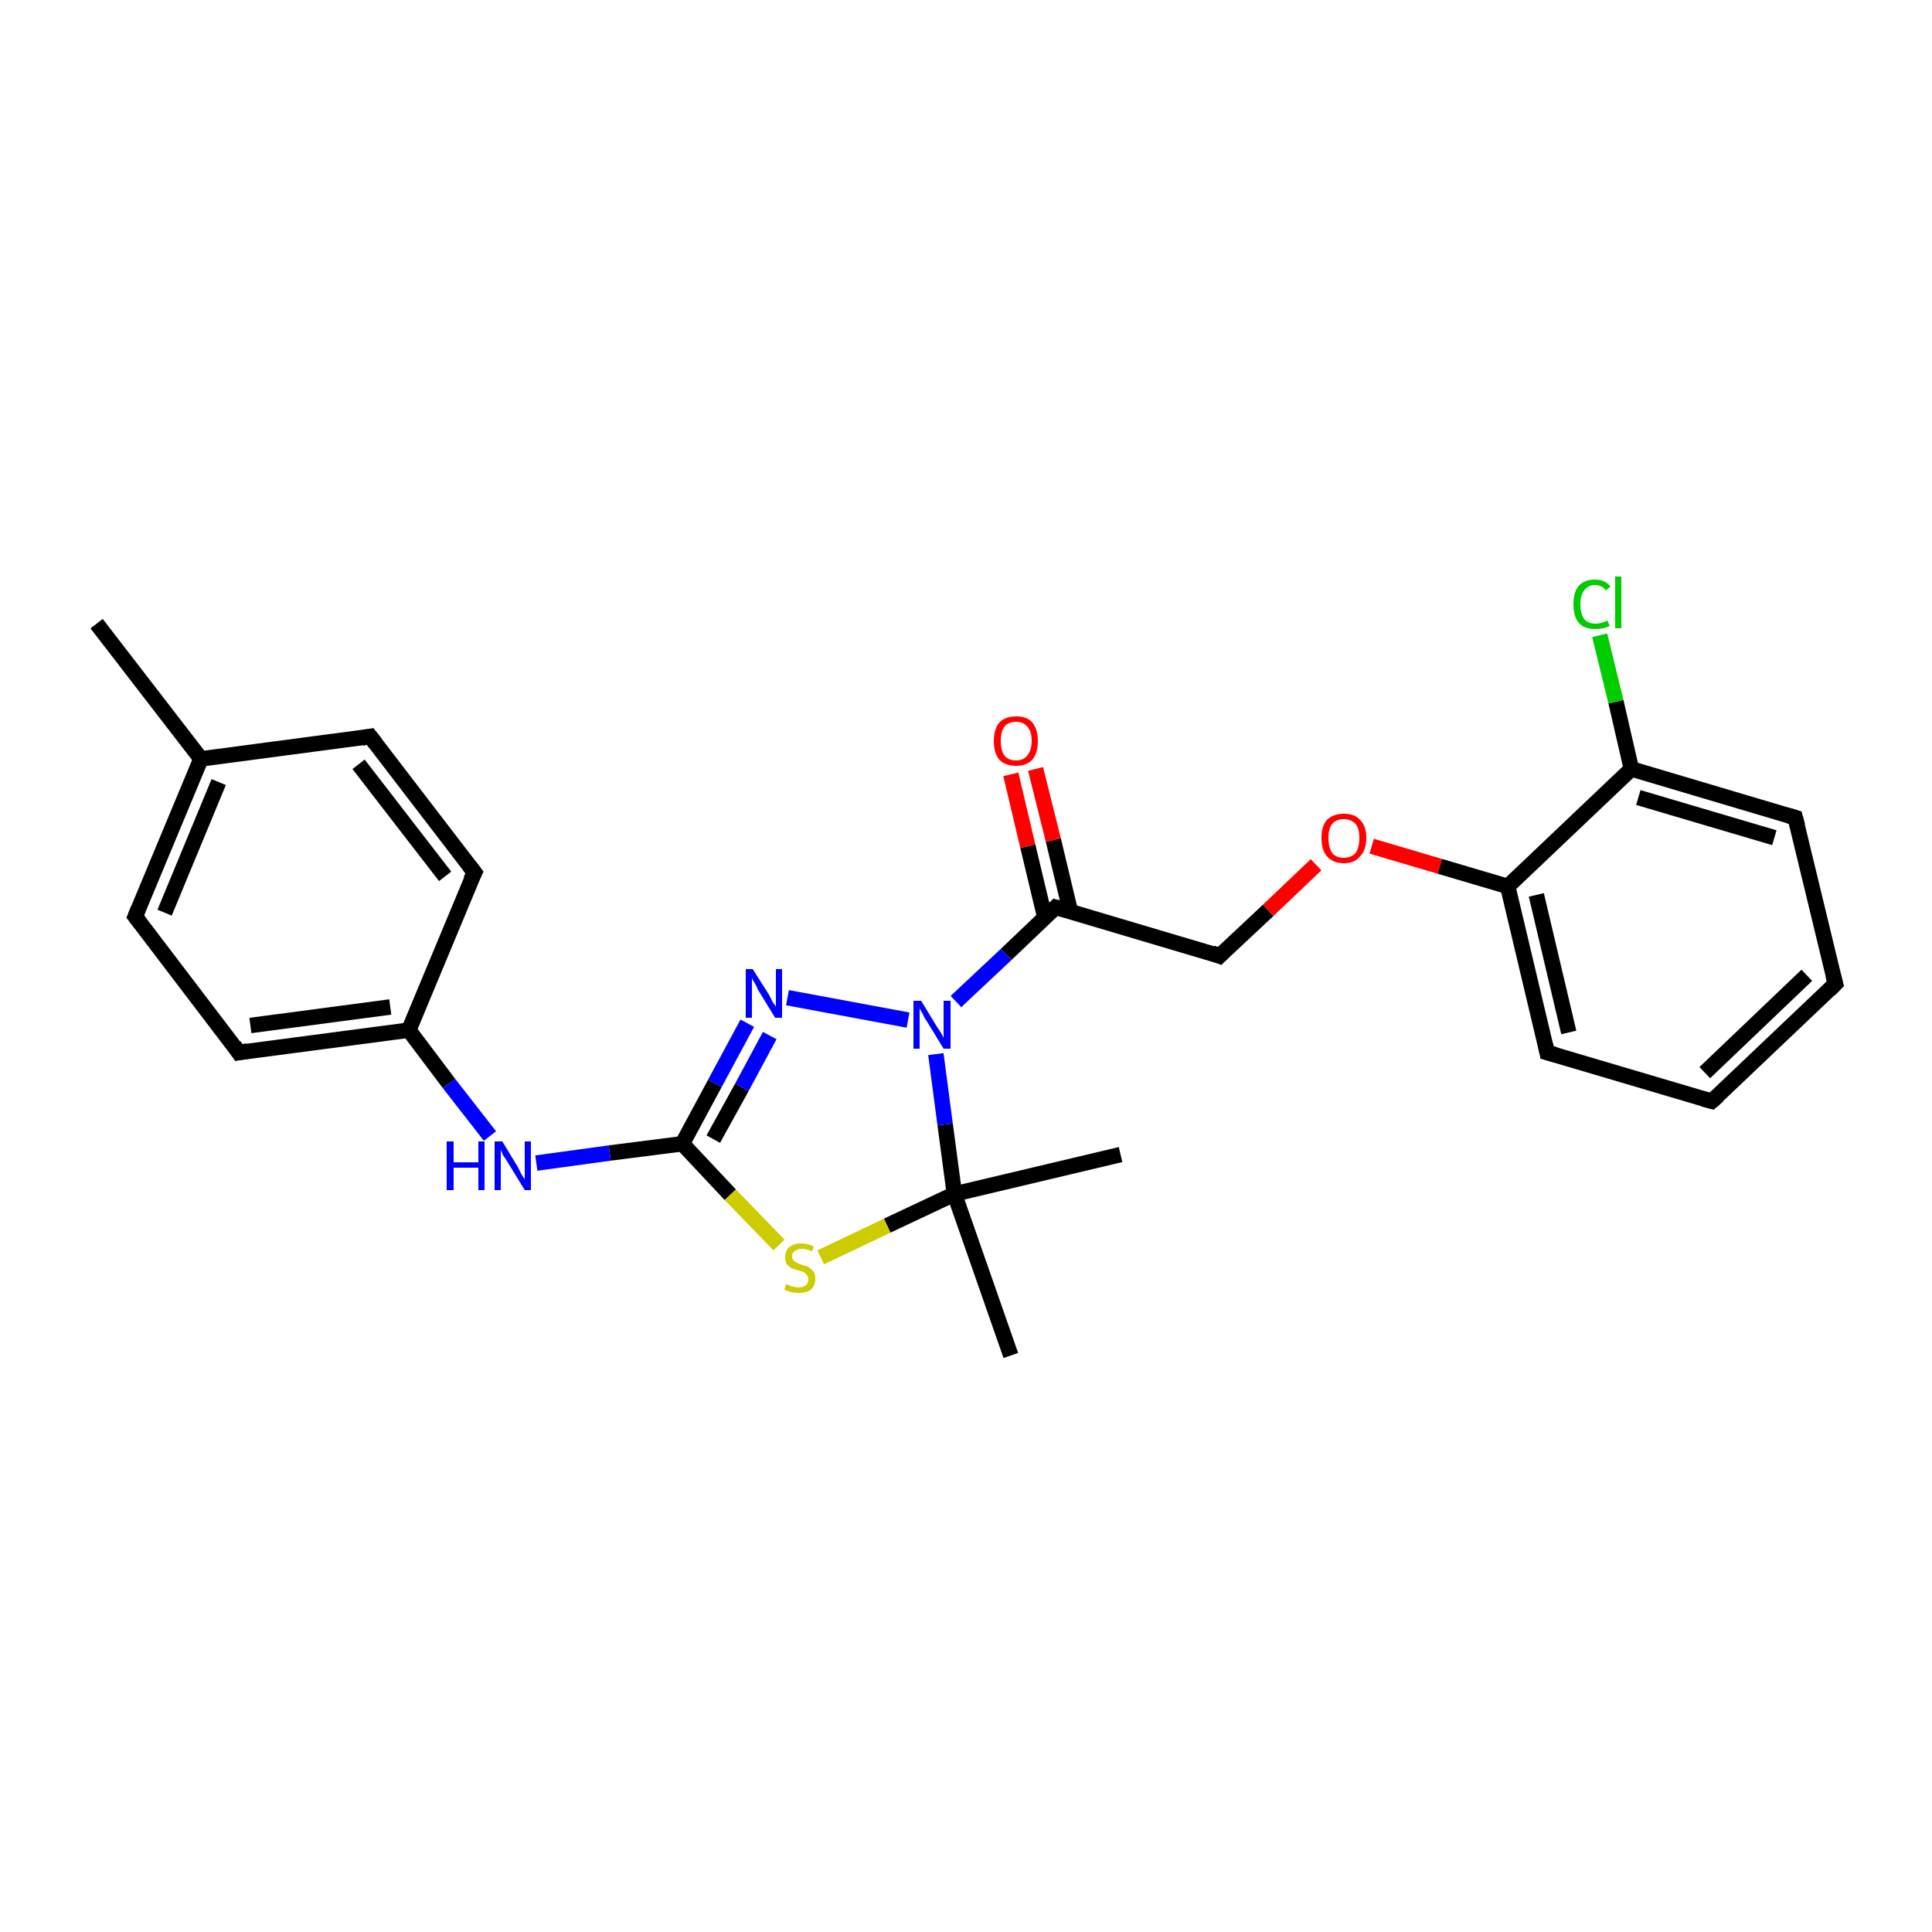 <?xml version='1.0' encoding='iso-8859-1'?>
<svg version='1.1' baseProfile='full'
              xmlns='http://www.w3.org/2000/svg'
                      xmlns:rdkit='http://www.rdkit.org/xml'
                      xmlns:xlink='http://www.w3.org/1999/xlink'
                  xml:space='preserve'
width='250px' height='250px' viewBox='0 0 250 250'>
<!-- END OF HEADER -->
<rect style='opacity:1.0;fill:#FFFFFF;stroke:none' width='250.0' height='250.0' x='0.0' y='0.0'> </rect>
<path class='bond-0 atom-0 atom-12' d='M 12.5,80.7 L 26.0,98.2' style='fill:none;fill-rule:evenodd;stroke:#000000;stroke-width:2.0px;stroke-linecap:butt;stroke-linejoin:miter;stroke-opacity:1' />
<path class='bond-1 atom-1 atom-18' d='M 145.0,149.4 L 123.5,154.5' style='fill:none;fill-rule:evenodd;stroke:#000000;stroke-width:2.0px;stroke-linecap:butt;stroke-linejoin:miter;stroke-opacity:1' />
<path class='bond-2 atom-2 atom-18' d='M 130.8,175.4 L 123.5,154.5' style='fill:none;fill-rule:evenodd;stroke:#000000;stroke-width:2.0px;stroke-linecap:butt;stroke-linejoin:miter;stroke-opacity:1' />
<path class='bond-3 atom-3 atom-4' d='M 237.5,127.3 L 221.5,142.5' style='fill:none;fill-rule:evenodd;stroke:#000000;stroke-width:2.0px;stroke-linecap:butt;stroke-linejoin:miter;stroke-opacity:1' />
<path class='bond-3 atom-3 atom-4' d='M 233.8,126.2 L 220.6,138.8' style='fill:none;fill-rule:evenodd;stroke:#000000;stroke-width:2.0px;stroke-linecap:butt;stroke-linejoin:miter;stroke-opacity:1' />
<path class='bond-4 atom-3 atom-5' d='M 237.5,127.3 L 232.3,105.8' style='fill:none;fill-rule:evenodd;stroke:#000000;stroke-width:2.0px;stroke-linecap:butt;stroke-linejoin:miter;stroke-opacity:1' />
<path class='bond-5 atom-4 atom-6' d='M 221.5,142.5 L 200.2,136.2' style='fill:none;fill-rule:evenodd;stroke:#000000;stroke-width:2.0px;stroke-linecap:butt;stroke-linejoin:miter;stroke-opacity:1' />
<path class='bond-6 atom-5 atom-14' d='M 232.3,105.8 L 211.1,99.5' style='fill:none;fill-rule:evenodd;stroke:#000000;stroke-width:2.0px;stroke-linecap:butt;stroke-linejoin:miter;stroke-opacity:1' />
<path class='bond-6 atom-5 atom-14' d='M 229.6,108.4 L 212.0,103.2' style='fill:none;fill-rule:evenodd;stroke:#000000;stroke-width:2.0px;stroke-linecap:butt;stroke-linejoin:miter;stroke-opacity:1' />
<path class='bond-7 atom-6 atom-15' d='M 200.2,136.2 L 195.1,114.7' style='fill:none;fill-rule:evenodd;stroke:#000000;stroke-width:2.0px;stroke-linecap:butt;stroke-linejoin:miter;stroke-opacity:1' />
<path class='bond-7 atom-6 atom-15' d='M 203.0,133.6 L 198.8,115.8' style='fill:none;fill-rule:evenodd;stroke:#000000;stroke-width:2.0px;stroke-linecap:butt;stroke-linejoin:miter;stroke-opacity:1' />
<path class='bond-8 atom-7 atom-9' d='M 47.9,95.3 L 61.4,112.9' style='fill:none;fill-rule:evenodd;stroke:#000000;stroke-width:2.0px;stroke-linecap:butt;stroke-linejoin:miter;stroke-opacity:1' />
<path class='bond-8 atom-7 atom-9' d='M 46.4,98.9 L 57.6,113.4' style='fill:none;fill-rule:evenodd;stroke:#000000;stroke-width:2.0px;stroke-linecap:butt;stroke-linejoin:miter;stroke-opacity:1' />
<path class='bond-9 atom-7 atom-12' d='M 47.9,95.3 L 26.0,98.2' style='fill:none;fill-rule:evenodd;stroke:#000000;stroke-width:2.0px;stroke-linecap:butt;stroke-linejoin:miter;stroke-opacity:1' />
<path class='bond-10 atom-8 atom-10' d='M 17.5,118.6 L 30.9,136.2' style='fill:none;fill-rule:evenodd;stroke:#000000;stroke-width:2.0px;stroke-linecap:butt;stroke-linejoin:miter;stroke-opacity:1' />
<path class='bond-11 atom-8 atom-12' d='M 17.5,118.6 L 26.0,98.2' style='fill:none;fill-rule:evenodd;stroke:#000000;stroke-width:2.0px;stroke-linecap:butt;stroke-linejoin:miter;stroke-opacity:1' />
<path class='bond-11 atom-8 atom-12' d='M 21.3,118.1 L 28.3,101.2' style='fill:none;fill-rule:evenodd;stroke:#000000;stroke-width:2.0px;stroke-linecap:butt;stroke-linejoin:miter;stroke-opacity:1' />
<path class='bond-12 atom-9 atom-13' d='M 61.4,112.9 L 52.9,133.3' style='fill:none;fill-rule:evenodd;stroke:#000000;stroke-width:2.0px;stroke-linecap:butt;stroke-linejoin:miter;stroke-opacity:1' />
<path class='bond-13 atom-10 atom-13' d='M 30.9,136.2 L 52.9,133.3' style='fill:none;fill-rule:evenodd;stroke:#000000;stroke-width:2.0px;stroke-linecap:butt;stroke-linejoin:miter;stroke-opacity:1' />
<path class='bond-13 atom-10 atom-13' d='M 32.4,132.7 L 50.5,130.3' style='fill:none;fill-rule:evenodd;stroke:#000000;stroke-width:2.0px;stroke-linecap:butt;stroke-linejoin:miter;stroke-opacity:1' />
<path class='bond-14 atom-11 atom-16' d='M 157.8,123.7 L 136.6,117.4' style='fill:none;fill-rule:evenodd;stroke:#000000;stroke-width:2.0px;stroke-linecap:butt;stroke-linejoin:miter;stroke-opacity:1' />
<path class='bond-15 atom-11 atom-24' d='M 157.8,123.7 L 164.1,117.8' style='fill:none;fill-rule:evenodd;stroke:#000000;stroke-width:2.0px;stroke-linecap:butt;stroke-linejoin:miter;stroke-opacity:1' />
<path class='bond-15 atom-11 atom-24' d='M 164.1,117.8 L 170.3,111.9' style='fill:none;fill-rule:evenodd;stroke:#FF0000;stroke-width:2.0px;stroke-linecap:butt;stroke-linejoin:miter;stroke-opacity:1' />
<path class='bond-16 atom-13 atom-20' d='M 52.9,133.3 L 58.1,140.2' style='fill:none;fill-rule:evenodd;stroke:#000000;stroke-width:2.0px;stroke-linecap:butt;stroke-linejoin:miter;stroke-opacity:1' />
<path class='bond-16 atom-13 atom-20' d='M 58.1,140.2 L 63.4,147.0' style='fill:none;fill-rule:evenodd;stroke:#0000FF;stroke-width:2.0px;stroke-linecap:butt;stroke-linejoin:miter;stroke-opacity:1' />
<path class='bond-17 atom-14 atom-15' d='M 211.1,99.5 L 195.1,114.7' style='fill:none;fill-rule:evenodd;stroke:#000000;stroke-width:2.0px;stroke-linecap:butt;stroke-linejoin:miter;stroke-opacity:1' />
<path class='bond-18 atom-14 atom-19' d='M 211.1,99.5 L 209.1,90.8' style='fill:none;fill-rule:evenodd;stroke:#000000;stroke-width:2.0px;stroke-linecap:butt;stroke-linejoin:miter;stroke-opacity:1' />
<path class='bond-18 atom-14 atom-19' d='M 209.1,90.8 L 207.0,82.2' style='fill:none;fill-rule:evenodd;stroke:#00CC00;stroke-width:2.0px;stroke-linecap:butt;stroke-linejoin:miter;stroke-opacity:1' />
<path class='bond-19 atom-15 atom-24' d='M 195.1,114.7 L 186.3,112.1' style='fill:none;fill-rule:evenodd;stroke:#000000;stroke-width:2.0px;stroke-linecap:butt;stroke-linejoin:miter;stroke-opacity:1' />
<path class='bond-19 atom-15 atom-24' d='M 186.3,112.1 L 177.5,109.5' style='fill:none;fill-rule:evenodd;stroke:#FF0000;stroke-width:2.0px;stroke-linecap:butt;stroke-linejoin:miter;stroke-opacity:1' />
<path class='bond-20 atom-16 atom-22' d='M 136.6,117.4 L 130.2,123.5' style='fill:none;fill-rule:evenodd;stroke:#000000;stroke-width:2.0px;stroke-linecap:butt;stroke-linejoin:miter;stroke-opacity:1' />
<path class='bond-20 atom-16 atom-22' d='M 130.2,123.5 L 123.7,129.6' style='fill:none;fill-rule:evenodd;stroke:#0000FF;stroke-width:2.0px;stroke-linecap:butt;stroke-linejoin:miter;stroke-opacity:1' />
<path class='bond-21 atom-16 atom-23' d='M 138.5,117.9 L 136.3,108.7' style='fill:none;fill-rule:evenodd;stroke:#000000;stroke-width:2.0px;stroke-linecap:butt;stroke-linejoin:miter;stroke-opacity:1' />
<path class='bond-21 atom-16 atom-23' d='M 136.3,108.7 L 134.0,99.5' style='fill:none;fill-rule:evenodd;stroke:#FF0000;stroke-width:2.0px;stroke-linecap:butt;stroke-linejoin:miter;stroke-opacity:1' />
<path class='bond-21 atom-16 atom-23' d='M 135.2,118.7 L 133.0,109.5' style='fill:none;fill-rule:evenodd;stroke:#000000;stroke-width:2.0px;stroke-linecap:butt;stroke-linejoin:miter;stroke-opacity:1' />
<path class='bond-21 atom-16 atom-23' d='M 133.0,109.5 L 130.8,100.2' style='fill:none;fill-rule:evenodd;stroke:#FF0000;stroke-width:2.0px;stroke-linecap:butt;stroke-linejoin:miter;stroke-opacity:1' />
<path class='bond-22 atom-17 atom-20' d='M 88.3,148.0 L 78.9,149.2' style='fill:none;fill-rule:evenodd;stroke:#000000;stroke-width:2.0px;stroke-linecap:butt;stroke-linejoin:miter;stroke-opacity:1' />
<path class='bond-22 atom-17 atom-20' d='M 78.9,149.2 L 69.4,150.5' style='fill:none;fill-rule:evenodd;stroke:#0000FF;stroke-width:2.0px;stroke-linecap:butt;stroke-linejoin:miter;stroke-opacity:1' />
<path class='bond-23 atom-17 atom-21' d='M 88.3,148.0 L 92.5,140.2' style='fill:none;fill-rule:evenodd;stroke:#000000;stroke-width:2.0px;stroke-linecap:butt;stroke-linejoin:miter;stroke-opacity:1' />
<path class='bond-23 atom-17 atom-21' d='M 92.5,140.2 L 96.7,132.4' style='fill:none;fill-rule:evenodd;stroke:#0000FF;stroke-width:2.0px;stroke-linecap:butt;stroke-linejoin:miter;stroke-opacity:1' />
<path class='bond-23 atom-17 atom-21' d='M 92.3,147.4 L 96.0,140.7' style='fill:none;fill-rule:evenodd;stroke:#000000;stroke-width:2.0px;stroke-linecap:butt;stroke-linejoin:miter;stroke-opacity:1' />
<path class='bond-23 atom-17 atom-21' d='M 96.0,140.7 L 99.6,134.0' style='fill:none;fill-rule:evenodd;stroke:#0000FF;stroke-width:2.0px;stroke-linecap:butt;stroke-linejoin:miter;stroke-opacity:1' />
<path class='bond-24 atom-17 atom-25' d='M 88.3,148.0 L 94.5,154.6' style='fill:none;fill-rule:evenodd;stroke:#000000;stroke-width:2.0px;stroke-linecap:butt;stroke-linejoin:miter;stroke-opacity:1' />
<path class='bond-24 atom-17 atom-25' d='M 94.5,154.6 L 100.8,161.1' style='fill:none;fill-rule:evenodd;stroke:#CCCC00;stroke-width:2.0px;stroke-linecap:butt;stroke-linejoin:miter;stroke-opacity:1' />
<path class='bond-25 atom-18 atom-22' d='M 123.5,154.5 L 122.3,145.5' style='fill:none;fill-rule:evenodd;stroke:#000000;stroke-width:2.0px;stroke-linecap:butt;stroke-linejoin:miter;stroke-opacity:1' />
<path class='bond-25 atom-18 atom-22' d='M 122.3,145.5 L 121.1,136.4' style='fill:none;fill-rule:evenodd;stroke:#0000FF;stroke-width:2.0px;stroke-linecap:butt;stroke-linejoin:miter;stroke-opacity:1' />
<path class='bond-26 atom-18 atom-25' d='M 123.5,154.5 L 114.8,158.6' style='fill:none;fill-rule:evenodd;stroke:#000000;stroke-width:2.0px;stroke-linecap:butt;stroke-linejoin:miter;stroke-opacity:1' />
<path class='bond-26 atom-18 atom-25' d='M 114.8,158.6 L 106.2,162.7' style='fill:none;fill-rule:evenodd;stroke:#CCCC00;stroke-width:2.0px;stroke-linecap:butt;stroke-linejoin:miter;stroke-opacity:1' />
<path class='bond-27 atom-21 atom-22' d='M 101.9,129.1 L 117.5,132.0' style='fill:none;fill-rule:evenodd;stroke:#0000FF;stroke-width:2.0px;stroke-linecap:butt;stroke-linejoin:miter;stroke-opacity:1' />
<path d='M 236.7,128.1 L 237.5,127.3 L 237.2,126.2' style='fill:none;stroke:#000000;stroke-width:2.0px;stroke-linecap:butt;stroke-linejoin:miter;stroke-opacity:1;' />
<path d='M 222.3,141.8 L 221.5,142.5 L 220.4,142.2' style='fill:none;stroke:#000000;stroke-width:2.0px;stroke-linecap:butt;stroke-linejoin:miter;stroke-opacity:1;' />
<path d='M 232.6,106.9 L 232.3,105.8 L 231.3,105.5' style='fill:none;stroke:#000000;stroke-width:2.0px;stroke-linecap:butt;stroke-linejoin:miter;stroke-opacity:1;' />
<path d='M 201.3,136.5 L 200.2,136.2 L 200.0,135.2' style='fill:none;stroke:#000000;stroke-width:2.0px;stroke-linecap:butt;stroke-linejoin:miter;stroke-opacity:1;' />
<path d='M 48.6,96.2 L 47.9,95.3 L 46.8,95.5' style='fill:none;stroke:#000000;stroke-width:2.0px;stroke-linecap:butt;stroke-linejoin:miter;stroke-opacity:1;' />
<path d='M 18.2,119.5 L 17.5,118.6 L 17.9,117.6' style='fill:none;stroke:#000000;stroke-width:2.0px;stroke-linecap:butt;stroke-linejoin:miter;stroke-opacity:1;' />
<path d='M 60.7,112.0 L 61.4,112.9 L 60.9,113.9' style='fill:none;stroke:#000000;stroke-width:2.0px;stroke-linecap:butt;stroke-linejoin:miter;stroke-opacity:1;' />
<path d='M 30.3,135.3 L 30.9,136.2 L 32.0,136.0' style='fill:none;stroke:#000000;stroke-width:2.0px;stroke-linecap:butt;stroke-linejoin:miter;stroke-opacity:1;' />
<path d='M 156.8,123.3 L 157.8,123.7 L 158.1,123.4' style='fill:none;stroke:#000000;stroke-width:2.0px;stroke-linecap:butt;stroke-linejoin:miter;stroke-opacity:1;' />
<path d='M 137.7,117.7 L 136.6,117.4 L 136.3,117.7' style='fill:none;stroke:#000000;stroke-width:2.0px;stroke-linecap:butt;stroke-linejoin:miter;stroke-opacity:1;' />
<path class='atom-19' d='M 203.6 78.2
Q 203.6 76.6, 204.3 75.8
Q 205.0 75.0, 206.4 75.0
Q 207.7 75.0, 208.4 75.9
L 207.8 76.4
Q 207.3 75.7, 206.4 75.7
Q 205.5 75.7, 205.0 76.4
Q 204.5 77.0, 204.5 78.2
Q 204.5 79.4, 205.0 80.1
Q 205.5 80.7, 206.5 80.7
Q 207.2 80.7, 208.0 80.3
L 208.3 81.0
Q 207.9 81.2, 207.4 81.3
Q 206.9 81.4, 206.4 81.4
Q 205.0 81.4, 204.3 80.6
Q 203.6 79.8, 203.6 78.2
' fill='#00CC00'/>
<path class='atom-19' d='M 209.0 74.6
L 209.8 74.6
L 209.8 81.3
L 209.0 81.3
L 209.0 74.6
' fill='#00CC00'/>
<path class='atom-20' d='M 57.8 147.7
L 58.7 147.7
L 58.7 150.4
L 61.9 150.4
L 61.9 147.7
L 62.7 147.7
L 62.7 154.0
L 61.9 154.0
L 61.9 151.1
L 58.7 151.1
L 58.7 154.0
L 57.8 154.0
L 57.8 147.7
' fill='#0000FF'/>
<path class='atom-20' d='M 65.0 147.7
L 67.0 151.0
Q 67.2 151.4, 67.5 152.0
Q 67.9 152.6, 67.9 152.6
L 67.9 147.7
L 68.7 147.7
L 68.7 154.0
L 67.9 154.0
L 65.7 150.4
Q 65.4 149.9, 65.1 149.5
Q 64.9 149.0, 64.8 148.8
L 64.8 154.0
L 64.0 154.0
L 64.0 147.7
L 65.0 147.7
' fill='#0000FF'/>
<path class='atom-21' d='M 97.4 125.4
L 99.5 128.7
Q 99.7 129.1, 100.0 129.7
Q 100.4 130.2, 100.4 130.3
L 100.4 125.4
L 101.2 125.4
L 101.2 131.7
L 100.3 131.7
L 98.1 128.1
Q 97.9 127.6, 97.6 127.1
Q 97.3 126.7, 97.3 126.5
L 97.3 131.7
L 96.5 131.7
L 96.5 125.4
L 97.4 125.4
' fill='#0000FF'/>
<path class='atom-22' d='M 119.2 129.5
L 121.2 132.8
Q 121.4 133.1, 121.8 133.7
Q 122.1 134.3, 122.1 134.3
L 122.1 129.5
L 123.0 129.5
L 123.0 135.7
L 122.1 135.7
L 119.9 132.1
Q 119.6 131.7, 119.4 131.2
Q 119.1 130.7, 119.0 130.5
L 119.0 135.7
L 118.2 135.7
L 118.2 129.5
L 119.2 129.5
' fill='#0000FF'/>
<path class='atom-23' d='M 128.6 95.9
Q 128.6 94.4, 129.3 93.5
Q 130.1 92.7, 131.5 92.7
Q 132.9 92.7, 133.6 93.5
Q 134.3 94.4, 134.3 95.9
Q 134.3 97.4, 133.6 98.3
Q 132.8 99.1, 131.5 99.1
Q 130.1 99.1, 129.3 98.3
Q 128.6 97.4, 128.6 95.9
M 131.5 98.4
Q 132.4 98.4, 132.9 97.8
Q 133.5 97.1, 133.5 95.9
Q 133.5 94.6, 132.9 94.0
Q 132.4 93.4, 131.5 93.4
Q 130.5 93.4, 130.0 94.0
Q 129.5 94.6, 129.5 95.9
Q 129.5 97.1, 130.0 97.8
Q 130.5 98.4, 131.5 98.4
' fill='#FF0000'/>
<path class='atom-24' d='M 171.0 108.4
Q 171.0 106.9, 171.7 106.1
Q 172.5 105.3, 173.9 105.3
Q 175.3 105.3, 176.0 106.1
Q 176.8 106.9, 176.8 108.4
Q 176.8 110.0, 176.0 110.8
Q 175.3 111.7, 173.9 111.7
Q 172.5 111.7, 171.7 110.8
Q 171.0 110.0, 171.0 108.4
M 173.9 111.0
Q 174.8 111.0, 175.4 110.4
Q 175.9 109.7, 175.9 108.4
Q 175.9 107.2, 175.4 106.6
Q 174.8 106.0, 173.9 106.0
Q 172.9 106.0, 172.4 106.6
Q 171.9 107.2, 171.9 108.4
Q 171.9 109.7, 172.4 110.4
Q 172.9 111.0, 173.9 111.0
' fill='#FF0000'/>
<path class='atom-25' d='M 101.7 166.2
Q 101.8 166.2, 102.1 166.3
Q 102.4 166.5, 102.7 166.5
Q 103.0 166.6, 103.3 166.6
Q 103.9 166.6, 104.3 166.3
Q 104.6 166.0, 104.6 165.5
Q 104.6 165.2, 104.4 165.0
Q 104.3 164.8, 104.0 164.6
Q 103.7 164.5, 103.3 164.4
Q 102.7 164.2, 102.4 164.1
Q 102.1 163.9, 101.8 163.6
Q 101.6 163.2, 101.6 162.7
Q 101.6 161.9, 102.1 161.4
Q 102.7 160.9, 103.7 160.9
Q 104.5 160.9, 105.3 161.3
L 105.1 161.9
Q 104.3 161.6, 103.8 161.6
Q 103.2 161.6, 102.8 161.9
Q 102.5 162.1, 102.5 162.6
Q 102.5 162.9, 102.7 163.1
Q 102.8 163.3, 103.1 163.4
Q 103.3 163.5, 103.8 163.7
Q 104.3 163.8, 104.7 164.0
Q 105.0 164.2, 105.3 164.6
Q 105.5 164.9, 105.5 165.5
Q 105.5 166.4, 104.9 166.9
Q 104.3 167.3, 103.4 167.3
Q 102.8 167.3, 102.4 167.2
Q 102.0 167.1, 101.5 166.9
L 101.7 166.2
' fill='#CCCC00'/>
</svg>
